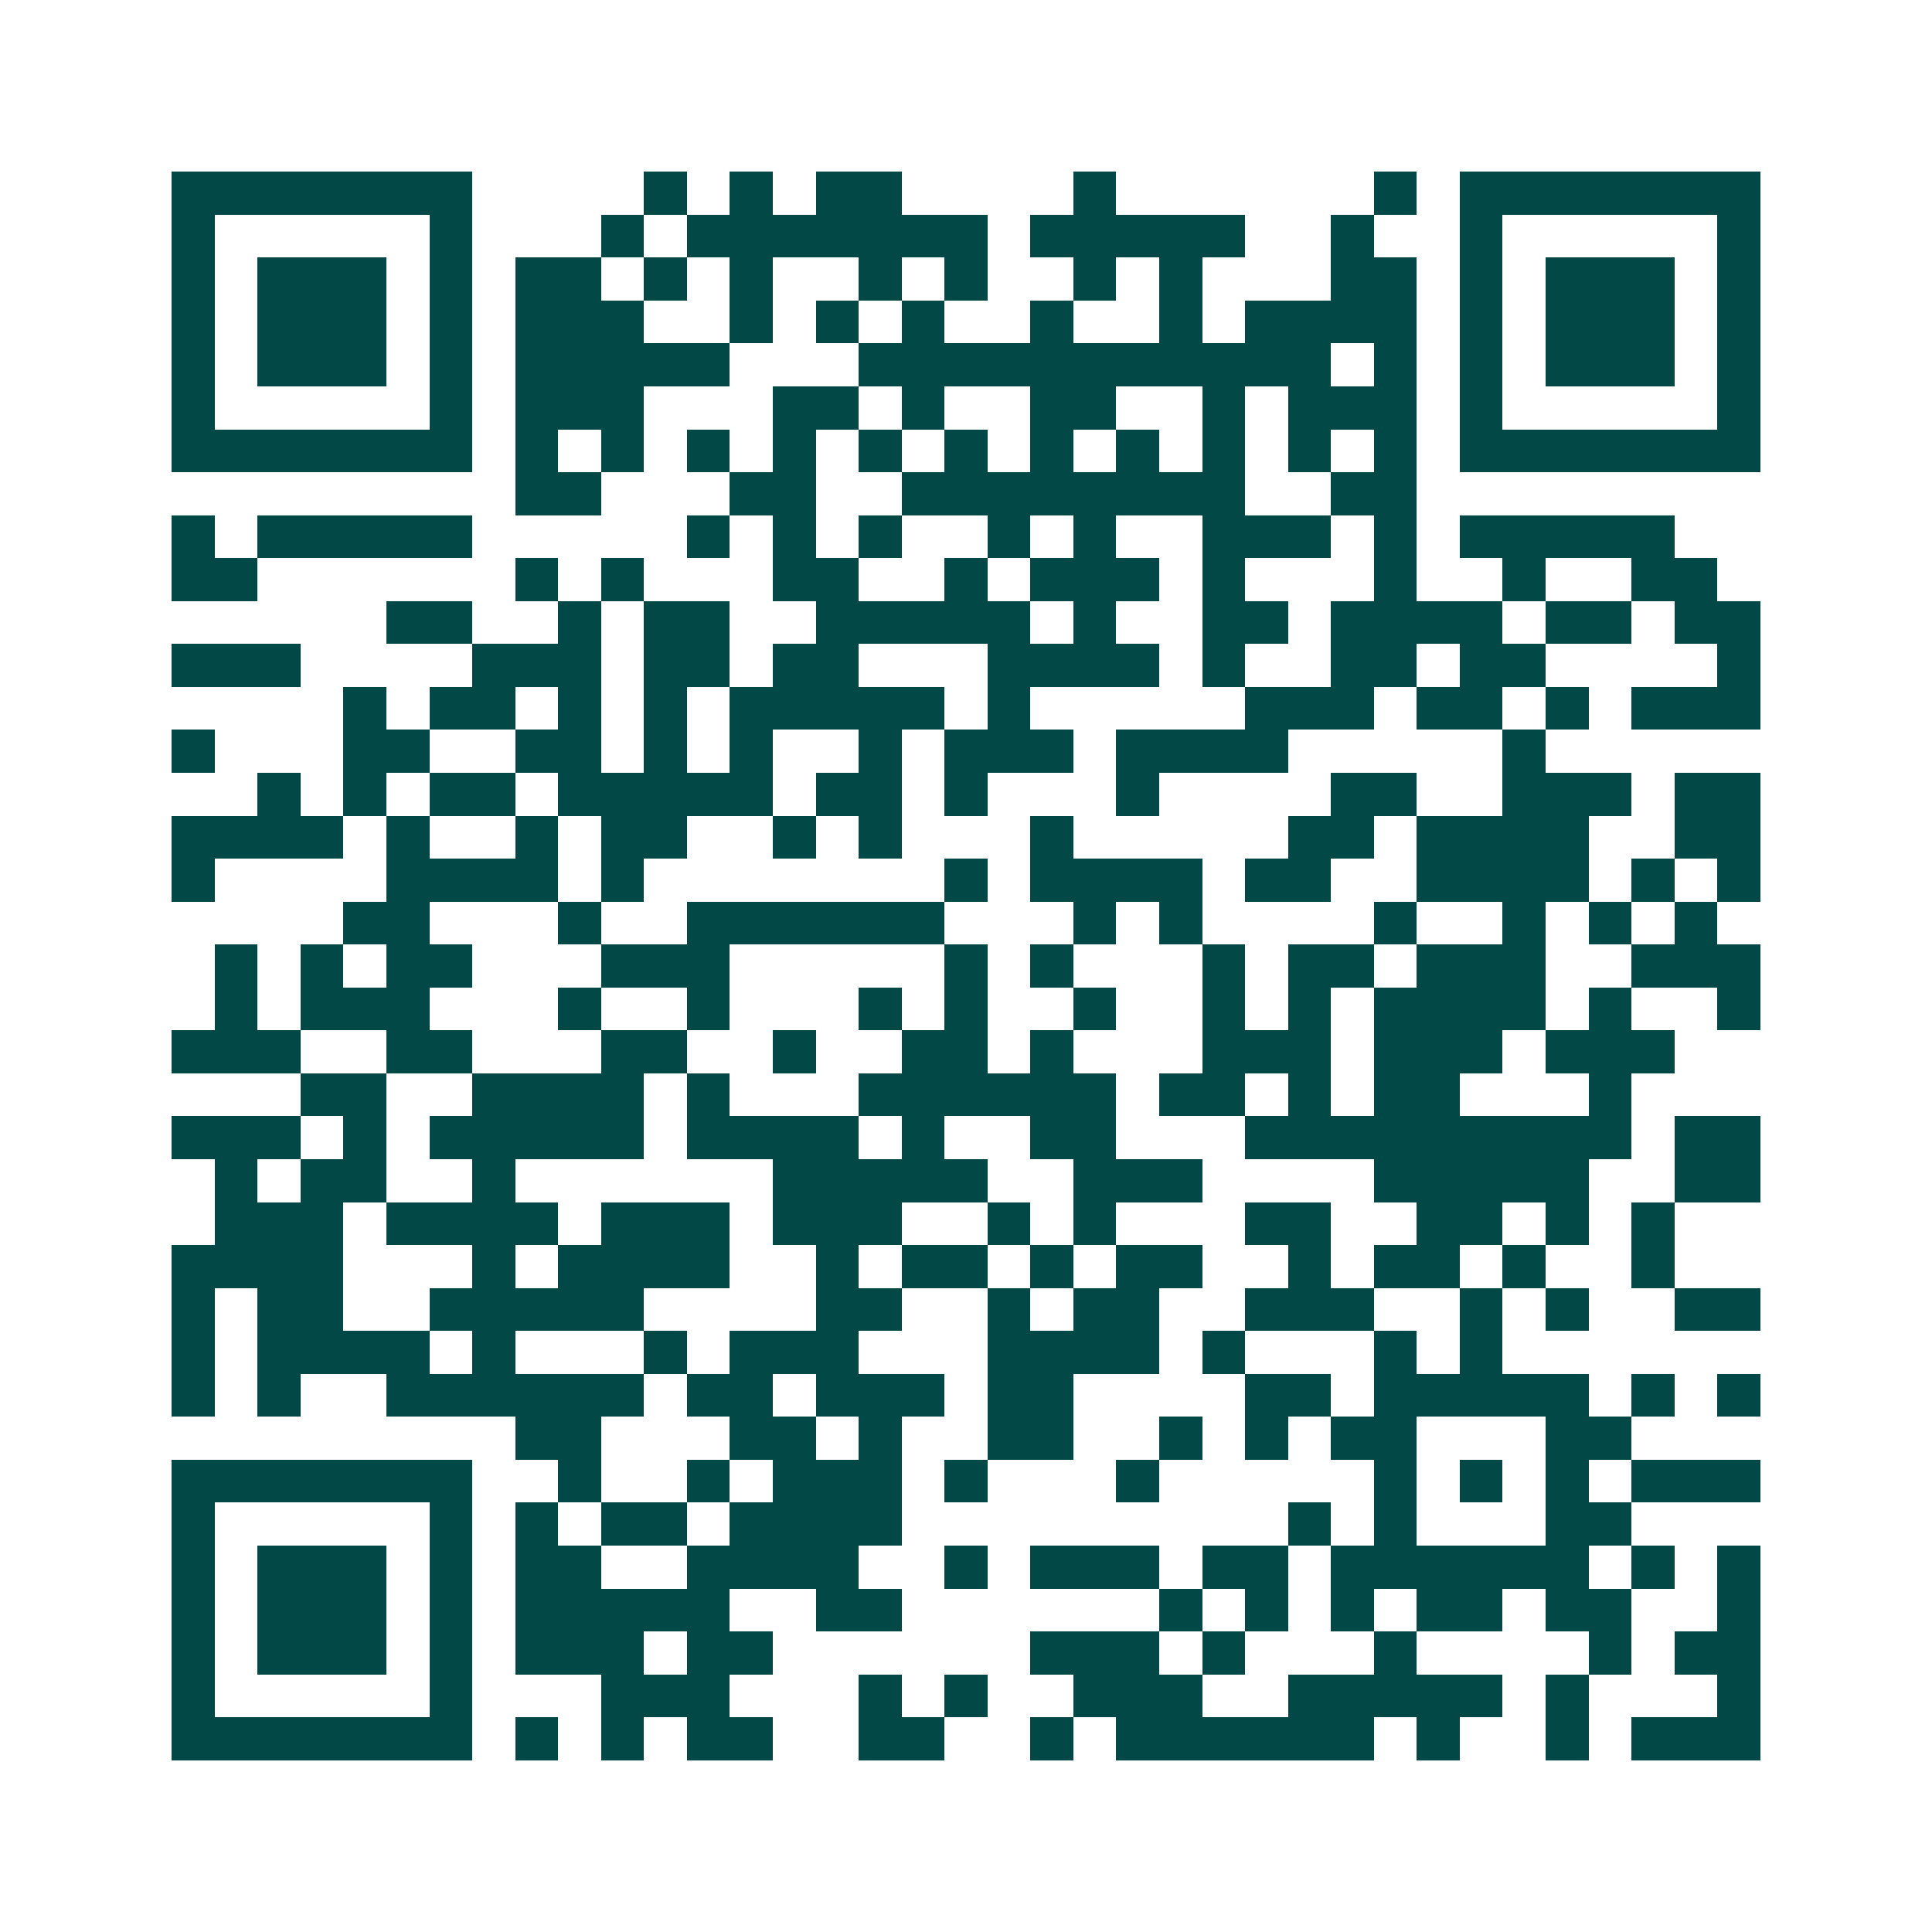 <svg xmlns="http://www.w3.org/2000/svg" width="200" height="200" viewBox="0 0 45 45" shape-rendering="crispEdges"><path fill="#ffffff" d="M0 0h45v45H0z"/><path stroke="#014847" d="M4 4.5h7m4 0h1m1 0h1m1 0h2m4 0h1m6 0h1m1 0h7M4 5.5h1m5 0h1m3 0h1m1 0h7m1 0h5m2 0h1m2 0h1m5 0h1M4 6.5h1m1 0h3m1 0h1m1 0h2m1 0h1m1 0h1m2 0h1m1 0h1m2 0h1m1 0h1m3 0h2m1 0h1m1 0h3m1 0h1M4 7.5h1m1 0h3m1 0h1m1 0h3m2 0h1m1 0h1m1 0h1m2 0h1m2 0h1m1 0h4m1 0h1m1 0h3m1 0h1M4 8.5h1m1 0h3m1 0h1m1 0h5m3 0h11m1 0h1m1 0h1m1 0h3m1 0h1M4 9.5h1m5 0h1m1 0h3m3 0h2m1 0h1m2 0h2m2 0h1m1 0h3m1 0h1m5 0h1M4 10.5h7m1 0h1m1 0h1m1 0h1m1 0h1m1 0h1m1 0h1m1 0h1m1 0h1m1 0h1m1 0h1m1 0h1m1 0h7M12 11.5h2m3 0h2m2 0h8m2 0h2M4 12.5h1m1 0h5m5 0h1m1 0h1m1 0h1m2 0h1m1 0h1m2 0h3m1 0h1m1 0h5M4 13.5h2m6 0h1m1 0h1m3 0h2m2 0h1m1 0h3m1 0h1m3 0h1m2 0h1m2 0h2M9 14.5h2m2 0h1m1 0h2m2 0h5m1 0h1m2 0h2m1 0h4m1 0h2m1 0h2M4 15.5h3m4 0h3m1 0h2m1 0h2m3 0h4m1 0h1m2 0h2m1 0h2m4 0h1M8 16.5h1m1 0h2m1 0h1m1 0h1m1 0h5m1 0h1m5 0h3m1 0h2m1 0h1m1 0h3M4 17.5h1m3 0h2m2 0h2m1 0h1m1 0h1m2 0h1m1 0h3m1 0h4m5 0h1M6 18.5h1m1 0h1m1 0h2m1 0h5m1 0h2m1 0h1m3 0h1m4 0h2m2 0h3m1 0h2M4 19.5h4m1 0h1m2 0h1m1 0h2m2 0h1m1 0h1m3 0h1m5 0h2m1 0h4m2 0h2M4 20.5h1m4 0h4m1 0h1m7 0h1m1 0h4m1 0h2m2 0h4m1 0h1m1 0h1M8 21.5h2m3 0h1m2 0h6m3 0h1m1 0h1m4 0h1m2 0h1m1 0h1m1 0h1M5 22.5h1m1 0h1m1 0h2m3 0h3m5 0h1m1 0h1m3 0h1m1 0h2m1 0h3m2 0h3M5 23.5h1m1 0h3m3 0h1m2 0h1m3 0h1m1 0h1m2 0h1m2 0h1m1 0h1m1 0h4m1 0h1m2 0h1M4 24.5h3m2 0h2m3 0h2m2 0h1m2 0h2m1 0h1m3 0h3m1 0h3m1 0h3M7 25.5h2m2 0h4m1 0h1m3 0h6m1 0h2m1 0h1m1 0h2m3 0h1M4 26.5h3m1 0h1m1 0h5m1 0h4m1 0h1m2 0h2m3 0h9m1 0h2M5 27.5h1m1 0h2m2 0h1m6 0h5m2 0h3m4 0h5m2 0h2M5 28.5h3m1 0h4m1 0h3m1 0h3m2 0h1m1 0h1m3 0h2m2 0h2m1 0h1m1 0h1M4 29.5h4m3 0h1m1 0h4m2 0h1m1 0h2m1 0h1m1 0h2m2 0h1m1 0h2m1 0h1m2 0h1M4 30.5h1m1 0h2m2 0h5m4 0h2m2 0h1m1 0h2m2 0h3m2 0h1m1 0h1m2 0h2M4 31.5h1m1 0h4m1 0h1m3 0h1m1 0h3m3 0h4m1 0h1m3 0h1m1 0h1M4 32.5h1m1 0h1m2 0h6m1 0h2m1 0h3m1 0h2m4 0h2m1 0h5m1 0h1m1 0h1M12 33.5h2m3 0h2m1 0h1m2 0h2m2 0h1m1 0h1m1 0h2m3 0h2M4 34.5h7m2 0h1m2 0h1m1 0h3m1 0h1m3 0h1m5 0h1m1 0h1m1 0h1m1 0h3M4 35.5h1m5 0h1m1 0h1m1 0h2m1 0h4m9 0h1m1 0h1m3 0h2M4 36.5h1m1 0h3m1 0h1m1 0h2m2 0h4m2 0h1m1 0h3m1 0h2m1 0h6m1 0h1m1 0h1M4 37.5h1m1 0h3m1 0h1m1 0h5m2 0h2m6 0h1m1 0h1m1 0h1m1 0h2m1 0h2m2 0h1M4 38.5h1m1 0h3m1 0h1m1 0h3m1 0h2m6 0h3m1 0h1m3 0h1m4 0h1m1 0h2M4 39.5h1m5 0h1m3 0h3m3 0h1m1 0h1m2 0h3m2 0h5m1 0h1m3 0h1M4 40.5h7m1 0h1m1 0h1m1 0h2m2 0h2m2 0h1m1 0h6m1 0h1m2 0h1m1 0h3"/></svg>
